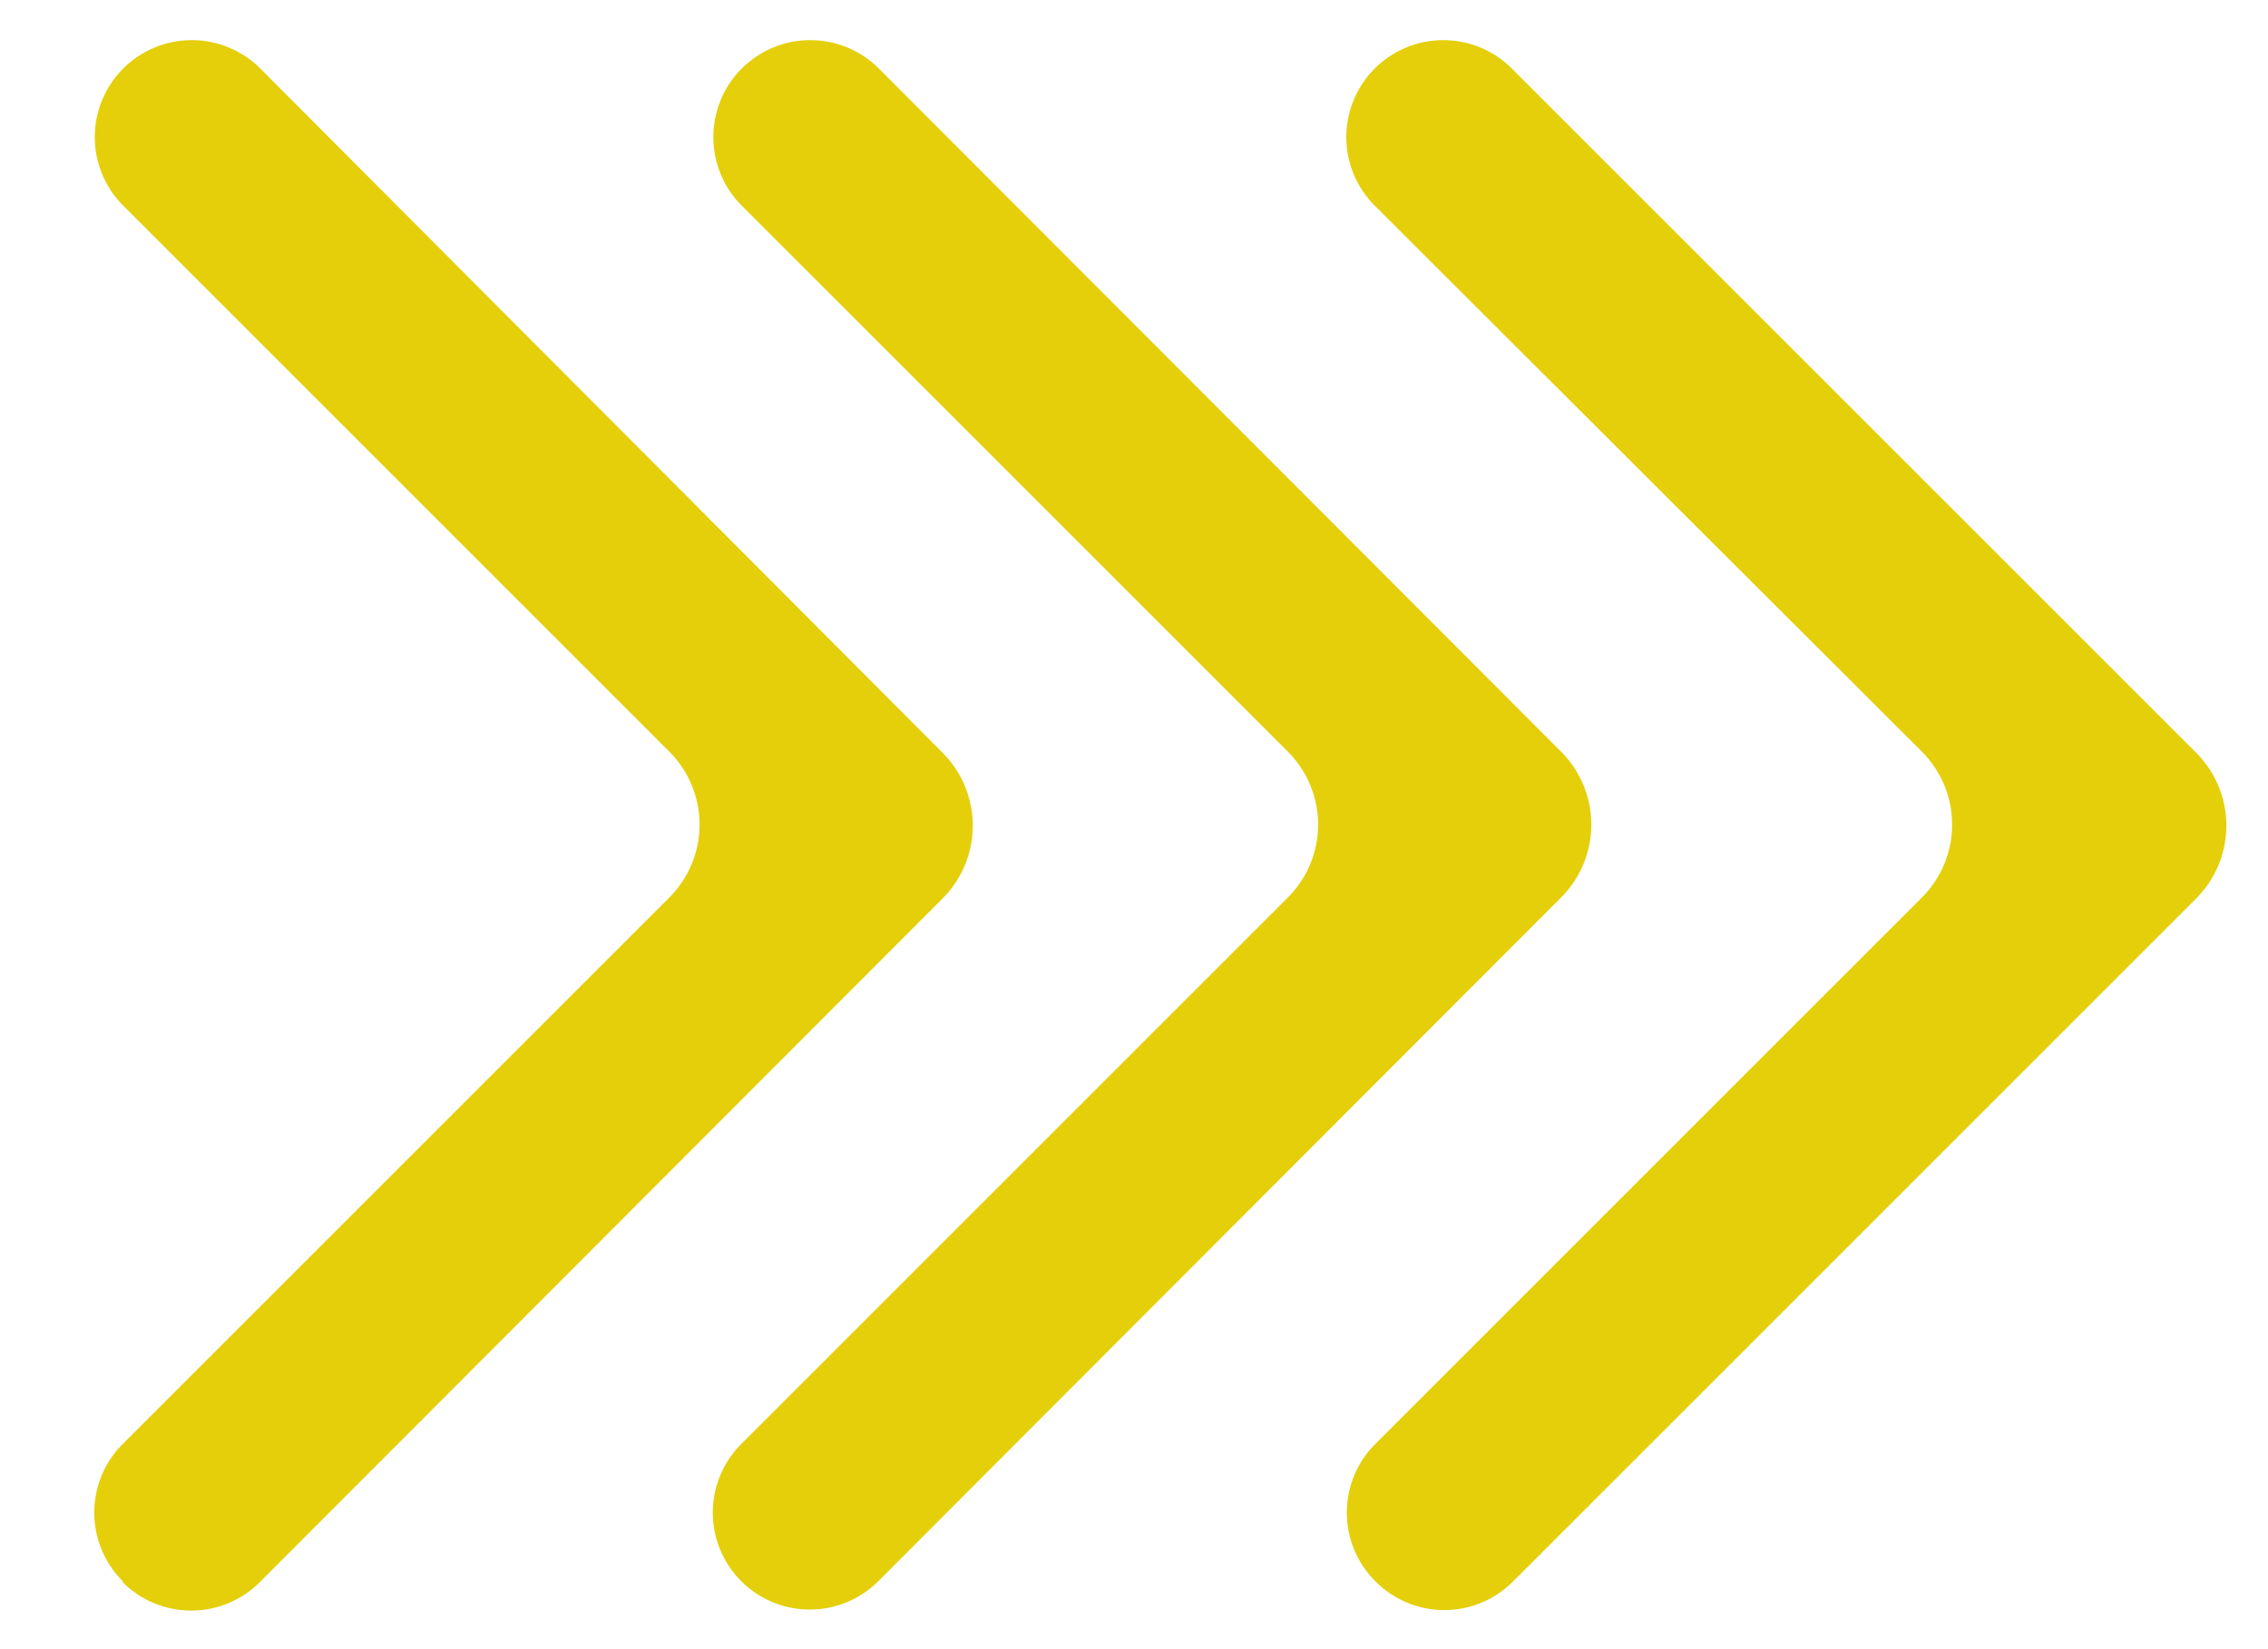 <svg viewBox="0 0 22 16" xmlns="http://www.w3.org/2000/svg">
  <path d="M13.34 15.34a.94.94 0 0 1 0-1.33l5.3-5.3a1 1 0 0 0 0-1.42L13.34 2A.94.94 0 0 1 14.66.66L21.3 7.3a1 1 0 0 1 0 1.42l-6.63 6.63a.94.94 0 0 1-1.32 0zm-6.15 0a.94.94 0 0 1 0-1.33l5.3-5.3a1 1 0 0 0 0-1.42L7.2 2A.94.94 0 0 1 8.52.66l6.62 6.63a1 1 0 0 1 0 1.42l-6.62 6.63a.94.94 0 0 1-1.33 0zm-6 0a.94.94 0 0 1 0-1.33l5.3-5.3a1 1 0 0 0 0-1.42L1.2 2A.94.94 0 0 1 2.52.66L9.14 7.3a1 1 0 0 1 0 1.42l-6.62 6.63a.94.94 0 0 1-1.33 0z" fill="#E4CF0A" fill-rule="evenodd"/>
</svg>